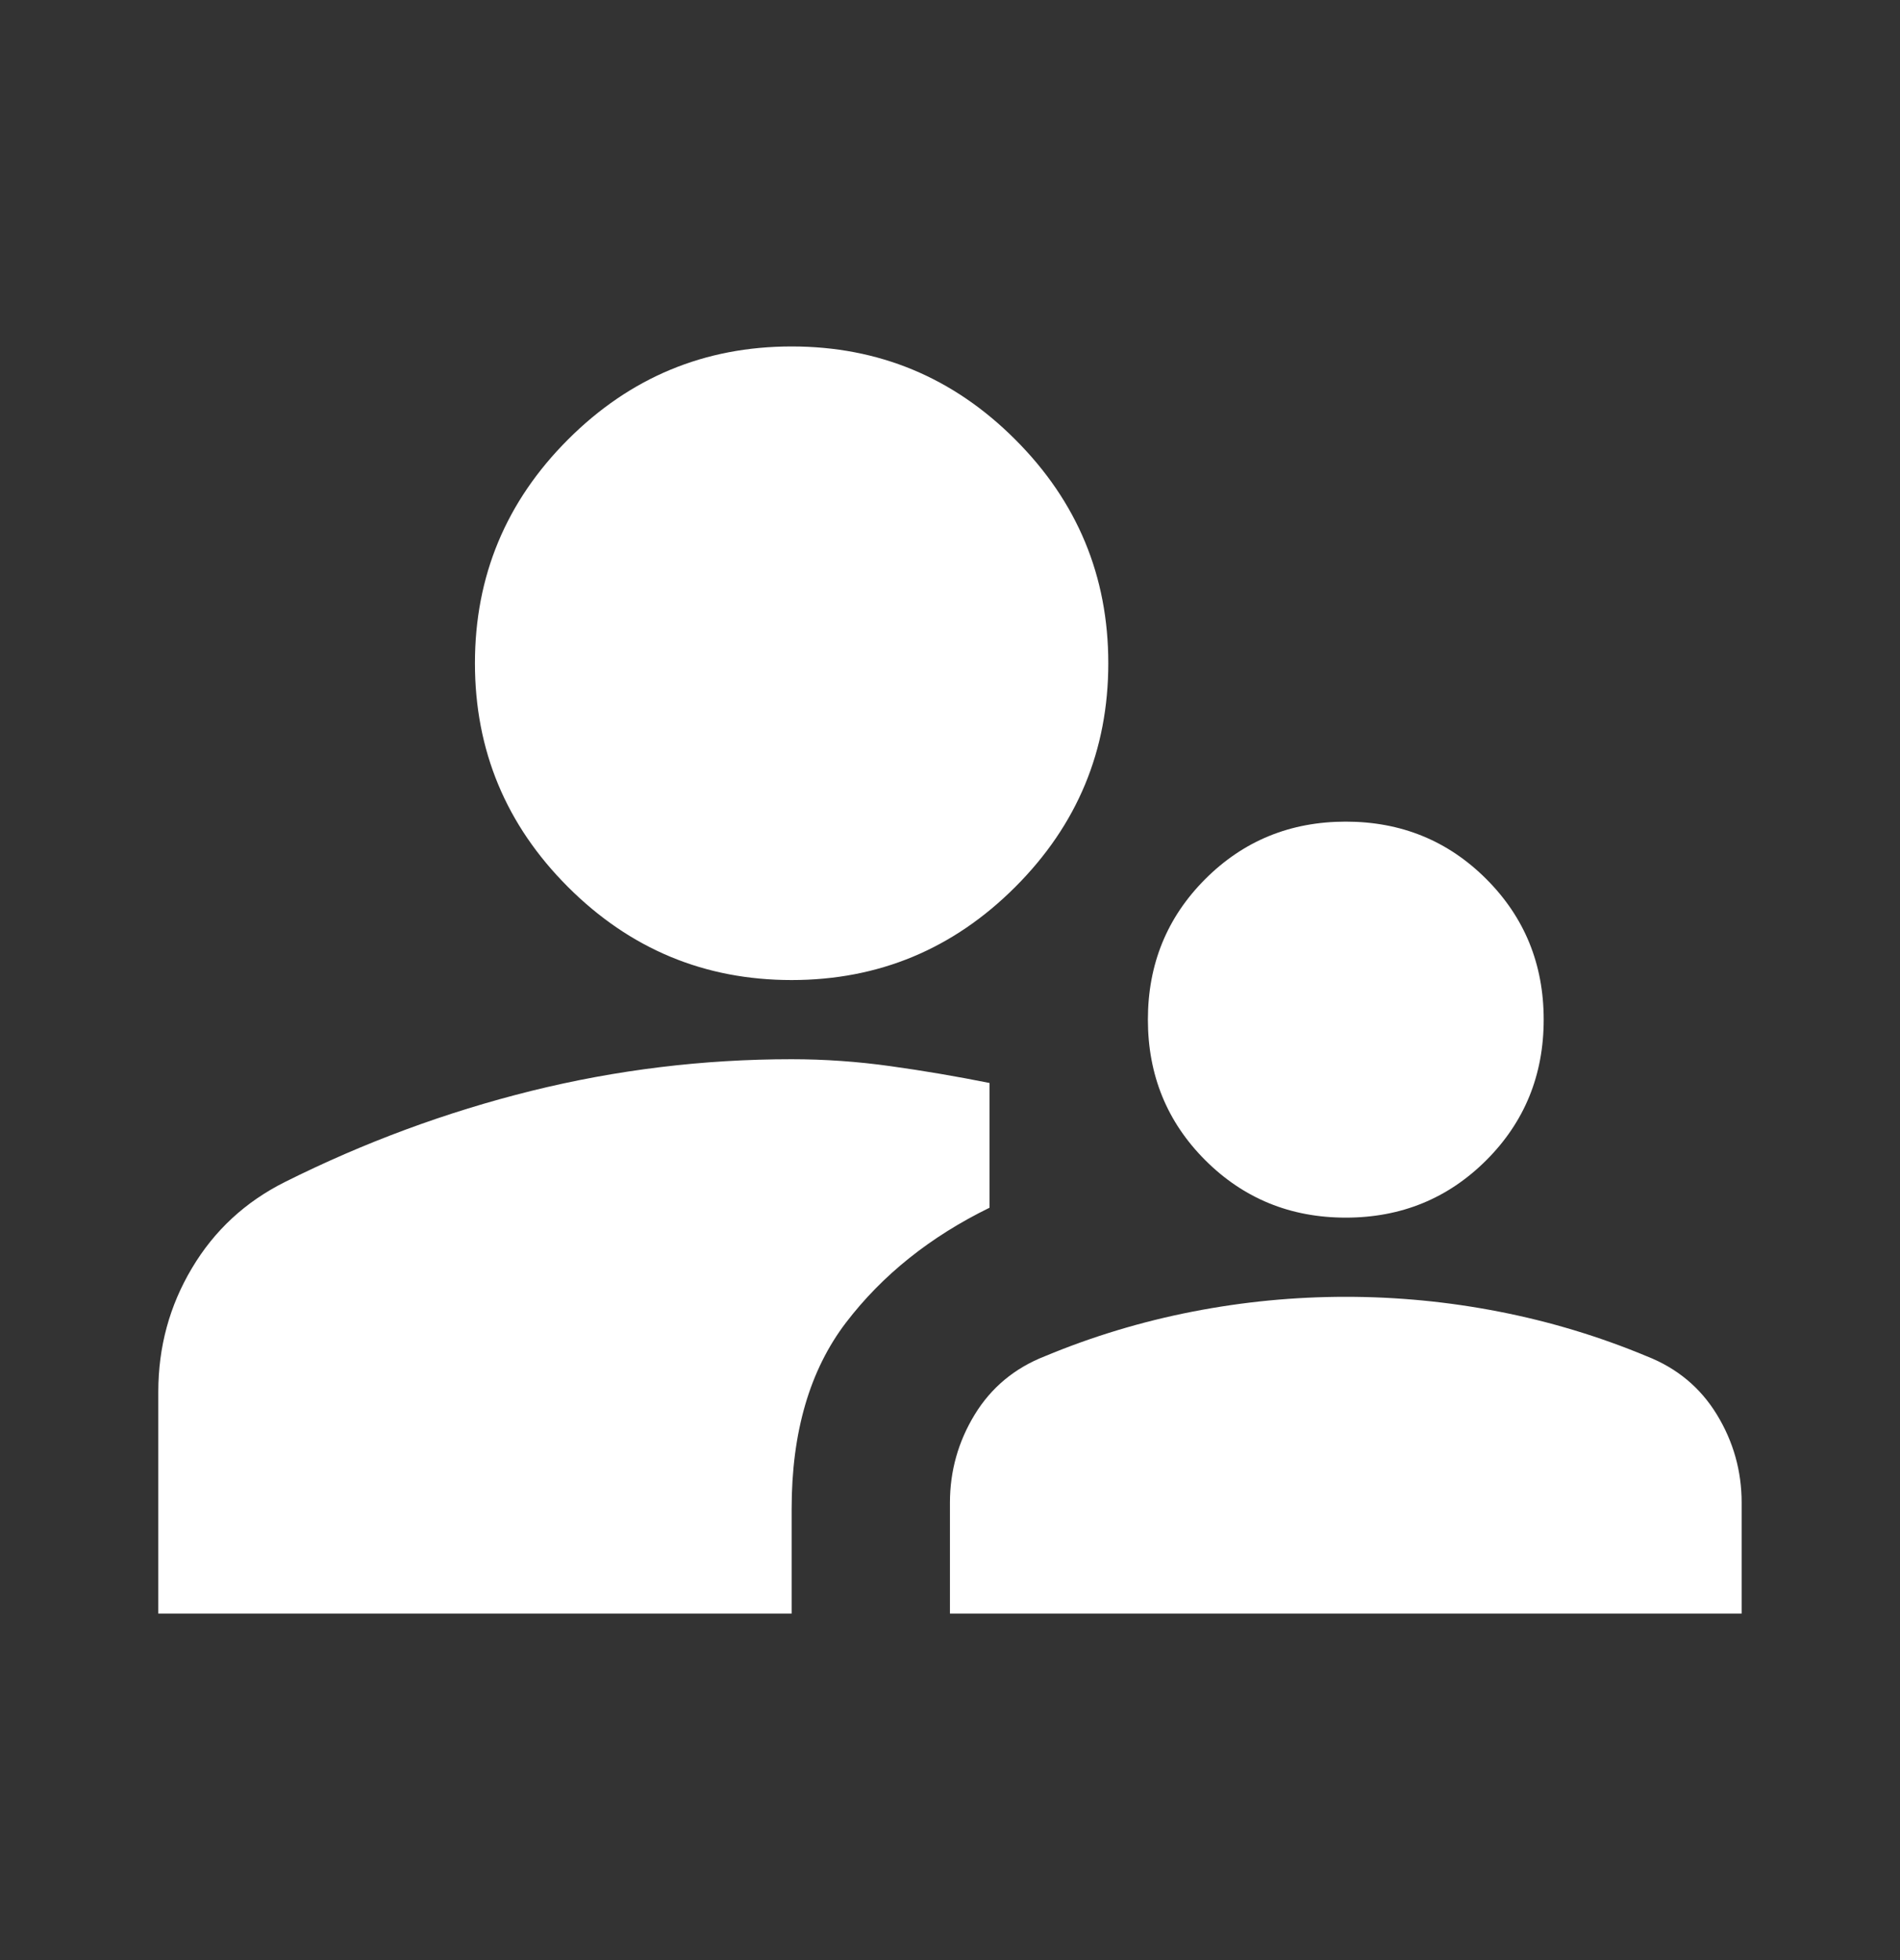 <svg width="32" height="33" viewBox="0 0 32 33" fill="none" xmlns="http://www.w3.org/2000/svg">
<rect x="0" y="0" width="32" height="33" fill="#333333" stroke="none"/>
<mask id="mask0_12221_3917" style="mask-type:alpha" maskUnits="userSpaceOnUse" x="0" y="0" width="32" height="33">
<rect y="0.5" width="32" height="32" fill="#D9D9D9"/>
</mask>
<g mask="url(#mask0_12221_3917)">
<path d="M2.666 27.166V23.433C2.666 22.677 2.855 21.983 3.233 21.35C3.61 20.716 4.133 20.233 4.799 19.9C6.133 19.233 7.516 18.722 8.949 18.366C10.383 18.011 11.844 17.833 13.333 17.833C13.888 17.833 14.444 17.872 14.999 17.95C15.555 18.027 16.11 18.122 16.666 18.233V20.333C15.666 20.822 14.861 21.466 14.249 22.266C13.638 23.066 13.333 24.111 13.333 25.4V27.166H2.666ZM15.999 27.166V25.3C15.999 24.766 16.138 24.272 16.416 23.816C16.694 23.361 17.088 23.033 17.599 22.833C18.399 22.5 19.227 22.25 20.083 22.083C20.938 21.916 21.799 21.833 22.666 21.833C23.533 21.833 24.394 21.916 25.249 22.083C26.105 22.25 26.933 22.5 27.733 22.833C28.244 23.033 28.638 23.361 28.916 23.816C29.194 24.272 29.333 24.766 29.333 25.3V27.166H15.999ZM22.666 20.5C21.733 20.5 20.944 20.177 20.299 19.533C19.655 18.889 19.333 18.1 19.333 17.166C19.333 16.233 19.655 15.444 20.299 14.8C20.944 14.155 21.733 13.833 22.666 13.833C23.599 13.833 24.388 14.155 25.033 14.8C25.677 15.444 25.999 16.233 25.999 17.166C25.999 18.1 25.677 18.889 25.033 19.533C24.388 20.177 23.599 20.5 22.666 20.5ZM13.333 16.5C11.866 16.5 10.611 15.977 9.566 14.933C8.522 13.889 7.999 12.633 7.999 11.166C7.999 9.7 8.522 8.444 9.566 7.4C10.611 6.355 11.866 5.833 13.333 5.833C14.799 5.833 16.055 6.355 17.099 7.4C18.144 8.444 18.666 9.7 18.666 11.166C18.666 12.633 18.144 13.889 17.099 14.933C16.055 15.977 14.799 16.5 13.333 16.5Z" fill="white"/>
</g>
</svg>
